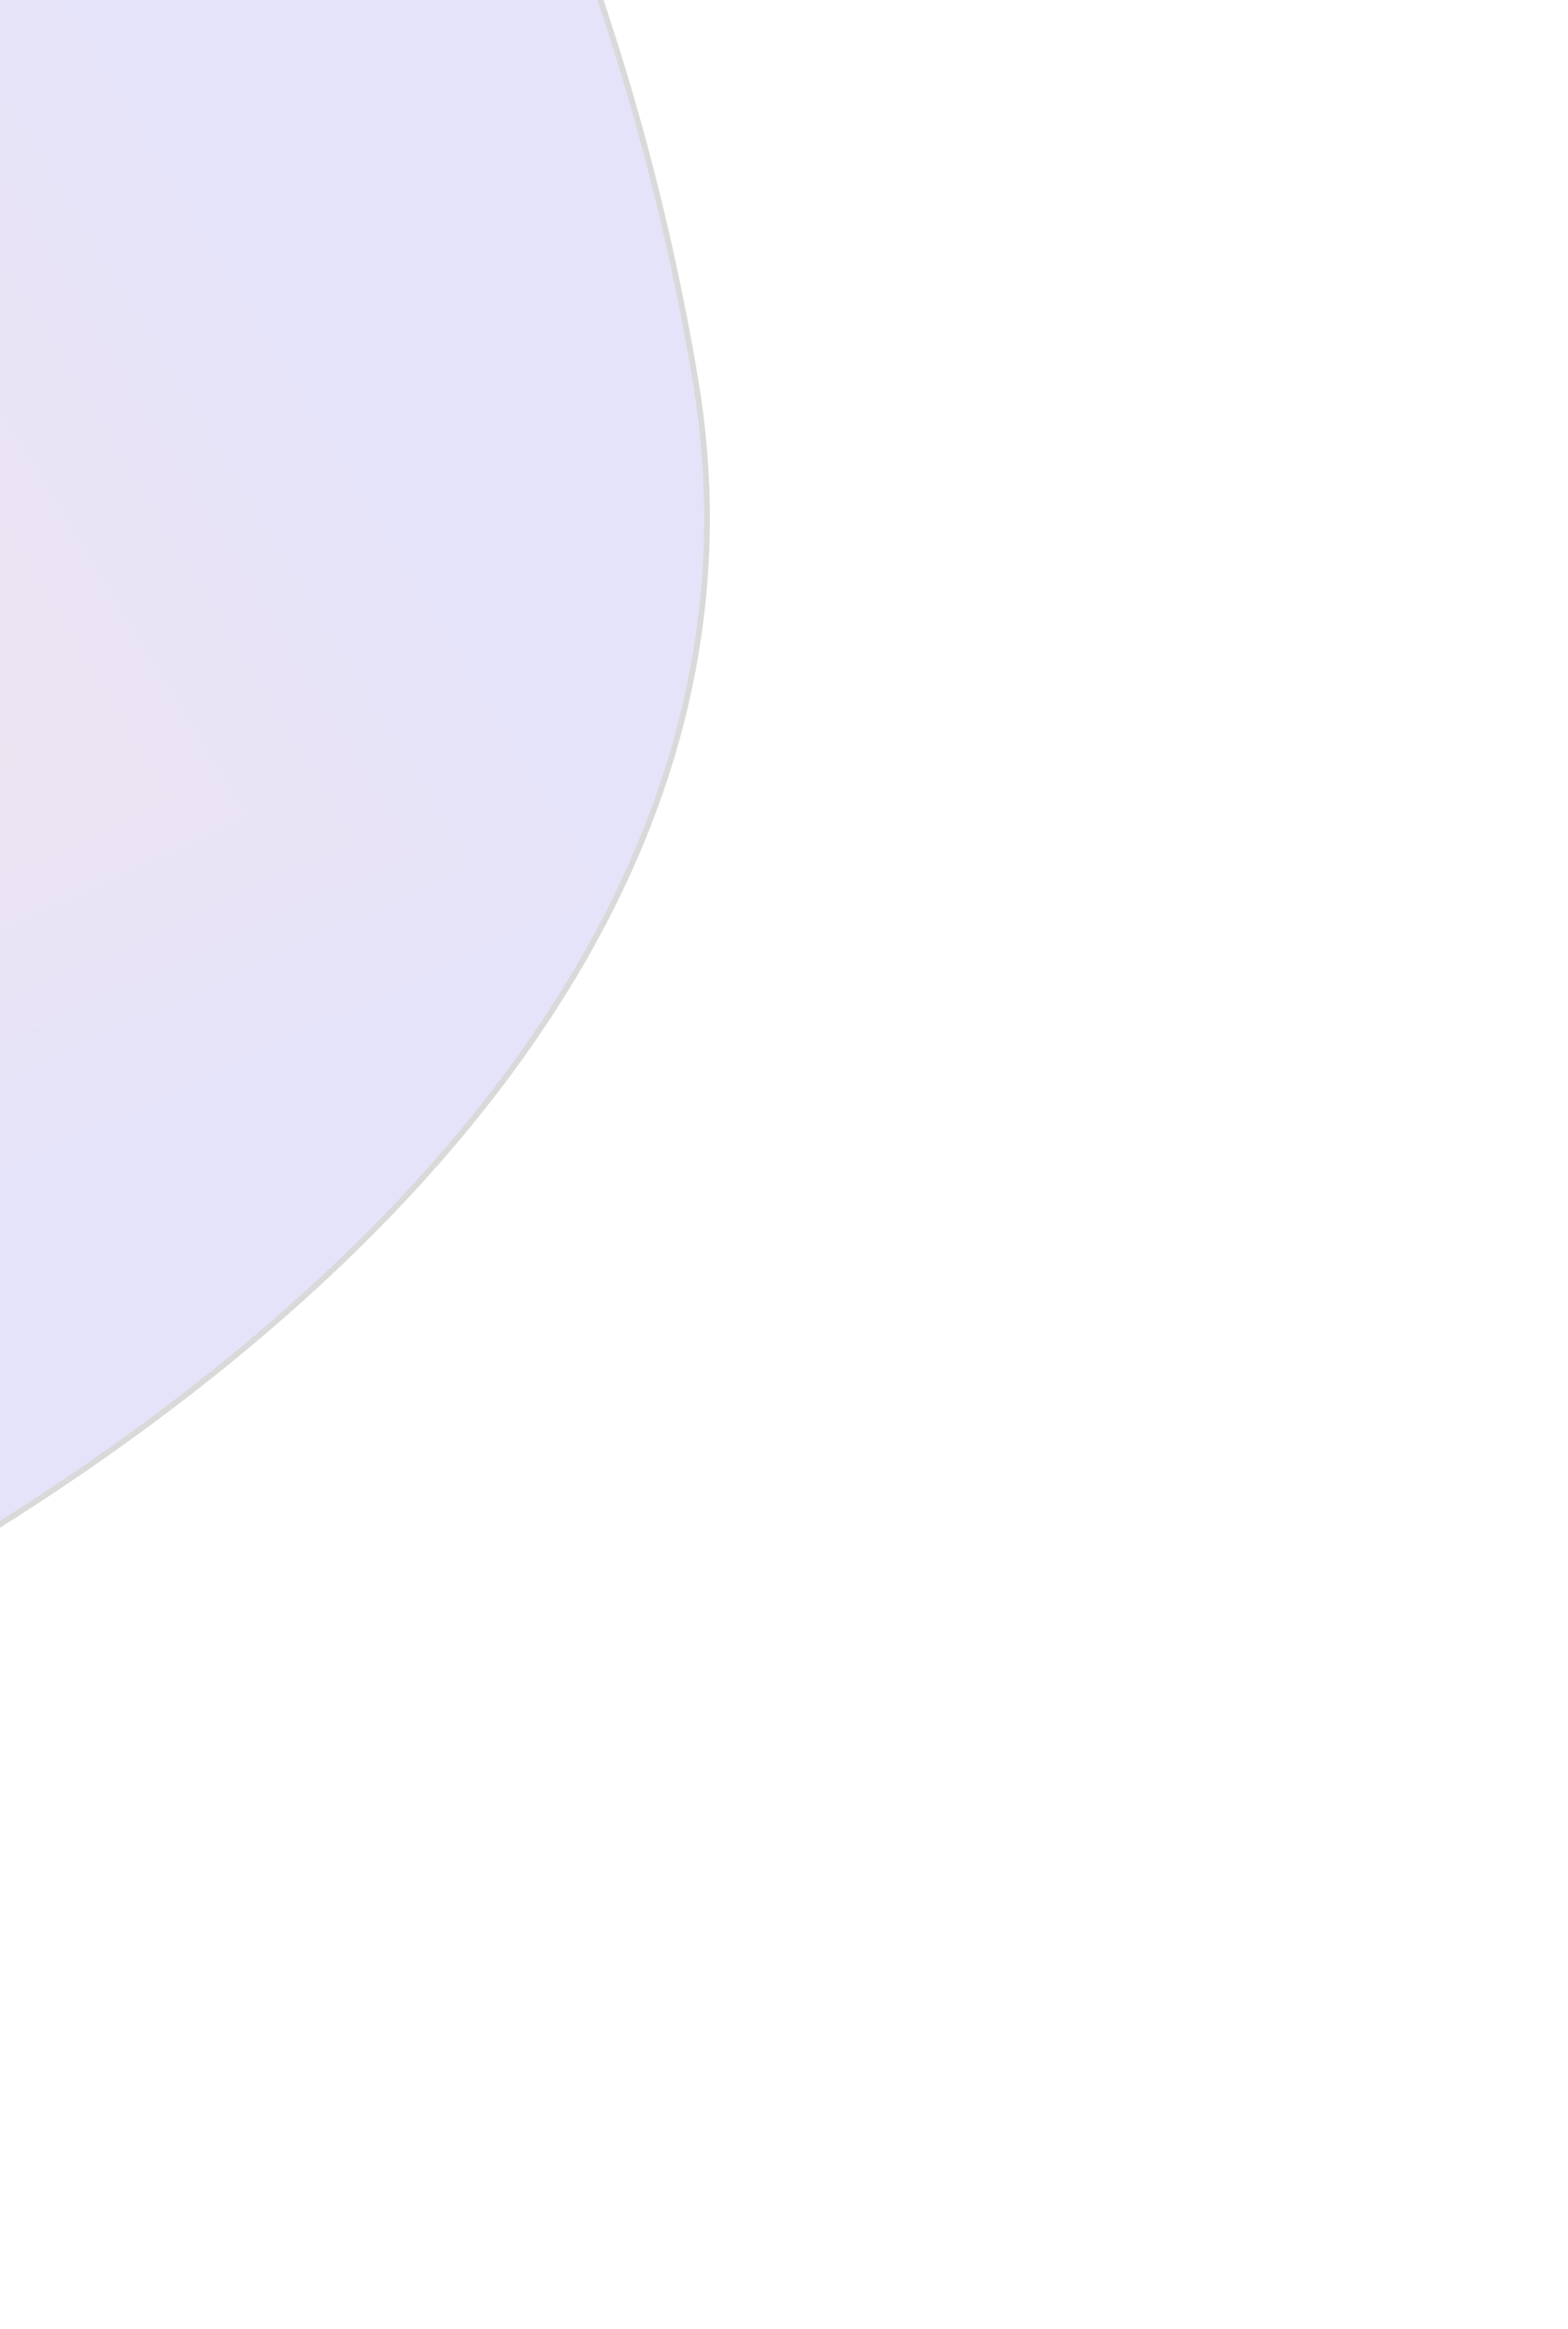 <svg width="272" height="404" viewBox="0 0 272 404" fill="none" xmlns="http://www.w3.org/2000/svg">
<g opacity="0.15" filter="url(#filter0_f_4632_27404)">
<g clip-path="url(#paint0_diamond_4632_27404_clip_path)" data-figma-skip-parse="true"><g transform="matrix(0.231 -0.546 -0.647 -0.14 -532.422 17.128)"><rect x="0" y="0" width="619.352" height="1152.74" fill="url(#paint0_diamond_4632_27404)" opacity="1" shape-rendering="crispEdges"/><rect x="0" y="0" width="619.352" height="1152.74" transform="scale(1 -1)" fill="url(#paint0_diamond_4632_27404)" opacity="1" shape-rendering="crispEdges"/><rect x="0" y="0" width="619.352" height="1152.74" transform="scale(-1 1)" fill="url(#paint0_diamond_4632_27404)" opacity="1" shape-rendering="crispEdges"/><rect x="0" y="0" width="619.352" height="1152.74" transform="scale(-1)" fill="url(#paint0_diamond_4632_27404)" opacity="1" shape-rendering="crispEdges"/></g></g><path fill-rule="evenodd" clip-rule="evenodd" d="M-25.896 279.613C63.247 230.848 135.915 156.552 120.593 65.646C100.917 -51.086 30.202 -178.845 -104.549 -187.029C-234.249 -194.907 -297.46 -67.919 -346.406 37.284C-390.863 132.841 -428.398 249.605 -339.102 317.119C-251.005 383.728 -124.63 333.625 -25.896 279.613Z" data-figma-gradient-fill="{&#34;type&#34;:&#34;GRADIENT_DIAMOND&#34;,&#34;stops&#34;:[{&#34;color&#34;:{&#34;r&#34;:0.96470588445663452,&#34;g&#34;:0.3647058904170990,&#34;b&#34;:0.10196078568696976,&#34;a&#34;:1.0},&#34;position&#34;:0.40500000119209290},{&#34;color&#34;:{&#34;r&#34;:0.30980393290519714,&#34;g&#34;:0.26274511218070984,&#34;b&#34;:0.86666667461395264,&#34;a&#34;:1.0},&#34;position&#34;:1.0}],&#34;stopsVar&#34;:[{&#34;color&#34;:{&#34;r&#34;:0.96470588445663452,&#34;g&#34;:0.3647058904170990,&#34;b&#34;:0.10196078568696976,&#34;a&#34;:1.0},&#34;position&#34;:0.40500000119209290},{&#34;color&#34;:{&#34;r&#34;:0.30980393290519714,&#34;g&#34;:0.26274511218070984,&#34;b&#34;:0.86666667461395264,&#34;a&#34;:1.0},&#34;position&#34;:1.0}],&#34;transform&#34;:{&#34;m00&#34;:462.03665161132812,&#34;m01&#34;:-1293.241699218750,&#34;m02&#34;:-116.819824218750,&#34;m10&#34;:-1091.6437988281250,&#34;m11&#34;:-280.58416748046875,&#34;m12&#34;:703.24206542968750},&#34;opacity&#34;:1.0,&#34;blendMode&#34;:&#34;NORMAL&#34;,&#34;visible&#34;:true}"/>
<path fill-rule="evenodd" clip-rule="evenodd" d="M-25.896 279.613C63.247 230.848 135.915 156.552 120.593 65.646C100.917 -51.086 30.202 -178.845 -104.549 -187.029C-234.249 -194.907 -297.46 -67.919 -346.406 37.284C-390.863 132.841 -428.398 249.605 -339.102 317.119C-251.005 383.728 -124.63 333.625 -25.896 279.613Z" stroke="black"/>
</g>
<defs>
<filter id="filter0_f_4632_27404" x="-542.059" y="-335.852" width="813.23" height="833.344" filterUnits="userSpaceOnUse" color-interpolation-filters="sRGB">
<feFlood flood-opacity="0" result="BackgroundImageFix"/>
<feBlend mode="normal" in="SourceGraphic" in2="BackgroundImageFix" result="shape"/>
<feGaussianBlur stdDeviation="74" result="effect1_foregroundBlur_4632_27404"/>
</filter>
<clipPath id="paint0_diamond_4632_27404_clip_path"><path fill-rule="evenodd" clip-rule="evenodd" d="M-25.896 279.613C63.247 230.848 135.915 156.552 120.593 65.646C100.917 -51.086 30.202 -178.845 -104.549 -187.029C-234.249 -194.907 -297.46 -67.919 -346.406 37.284C-390.863 132.841 -428.398 249.605 -339.102 317.119C-251.005 383.728 -124.63 333.625 -25.896 279.613Z"/></clipPath><linearGradient id="paint0_diamond_4632_27404" x1="0" y1="0" x2="500" y2="500" gradientUnits="userSpaceOnUse">
<stop offset="0.405" stop-color="#F65D1A"/>
<stop offset="1" stop-color="#4F43DD"/>
</linearGradient>
</defs>
</svg>
